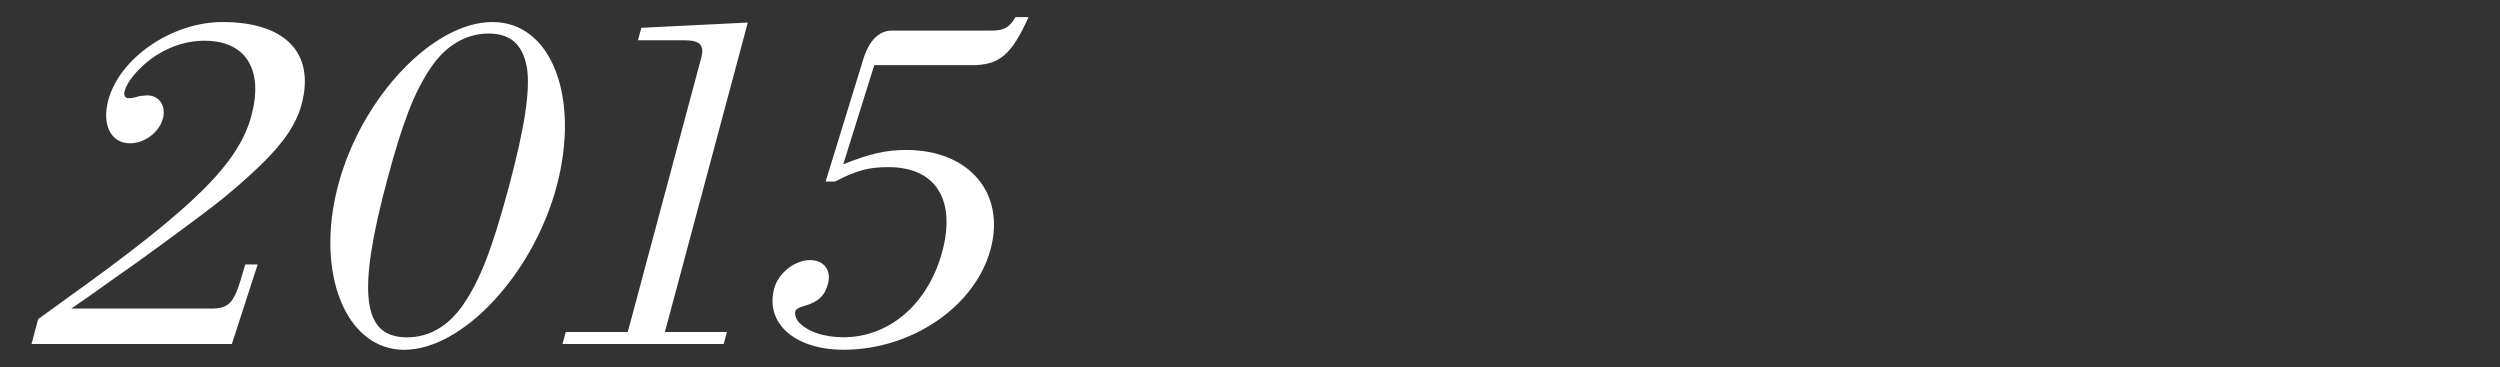 <svg xmlns="http://www.w3.org/2000/svg" id="_レイヤー_2" data-name="レイヤー 2" viewBox="0 0 480 70.5"><rect x="0" y="0" width="480" height="70.5" fill="#333333" stroke="none"/><defs><style>.cls-2{stroke-width:0;fill:#fff}</style></defs><g id="year"><path d="M0 0h480v70.5H0z" style="stroke-width:0;fill:none"/><path d="M40.54 59.25c3.24 0 4.27-1.01 5.62-5.34l.93-3.13h2.38l-4.95 15.27H6.05l1.28-4.78 5.08-3.68c24.97-17.85 33.41-26.22 35.87-35.42 2.37-8.83-1.11-14.35-9.01-14.35-3.71 0-7.39 1.29-10.51 3.68-2.4 1.84-4.37 4.23-4.84 5.98-.22.83.11 1.38.77 1.38.48 0 1.17-.09 1.91-.37.69-.09 1.29-.18 1.67-.18 2.29 0 3.65 2.02 3.01 4.42-.71 2.67-3.47 4.78-6.33 4.78-3.62 0-5.44-3.5-4.16-8.28 2.17-8.1 12.21-15 21.92-15 12.1 0 17.83 5.98 15.19 15.82-1.04 3.86-3.52 7.45-7.89 11.68-3.08 2.94-6.05 5.52-8.93 7.73-3.72 2.85-8.7 6.53-14.96 11.04-4.46 3.13-7.29 5.15-8.58 6.07-.84.64-2.11 1.47-3.86 2.67h26.86ZM106.87 35.79c-4.51 16.84-18.03 31.37-29.27 31.37S60.42 52.35 64.96 35.42c4.49-16.74 18.17-31.19 29.6-31.19s16.84 14.63 12.31 31.56Zm-24.2-22.73c-3.16 4.69-5.36 10.4-8.32 21.44-5.87 21.9-4.78 30.27 3.8 30.27 4.29 0 8.02-2.21 10.84-6.35 3.31-4.88 5.6-10.95 8.73-22.63 3.06-11.41 4.12-18.58 3.45-22.82-.82-4.42-3.11-6.53-7.39-6.53s-8.24 2.3-11.11 6.62ZM143.58 4.32l-15.92 59.43h11.91l-.62 2.3H108l.62-2.3h11.91l14.1-52.62c.67-2.48-.23-3.4-3.28-3.4h-8.86l.64-2.39 20.46-1.01ZM197.47 3.31c-3.28 7.27-5.61 9.2-10.85 9.2h-18.76l-5.96 19.04c5.02-2.02 8.26-2.76 12.07-2.76 12.1 0 19.12 8.28 16.23 19.04-2.96 11.04-15.18 19.32-28.23 19.32-9.33 0-15.12-5.06-13.32-11.78.79-2.94 3.93-5.43 6.88-5.43 2.67 0 4.15 1.93 3.43 4.6-.59 2.21-1.89 3.5-4.66 4.23-1.03.28-1.51.64-1.6 1.01-.15.55.11 1.38.53 1.93 1.67 1.93 4.9 3.04 8.71 3.04 8.86 0 16.3-6.44 18.98-16.47 2.66-9.94-1.28-16.19-10.33-16.19-3.71 0-5.96.55-10.26 2.76h-1.81l7.31-23.74c1.1-3.4 3.02-5.24 5.41-5.24h19.14c2.38 0 3.39-.55 4.6-2.58h2.48Z" class="cls-2"/></g></svg>